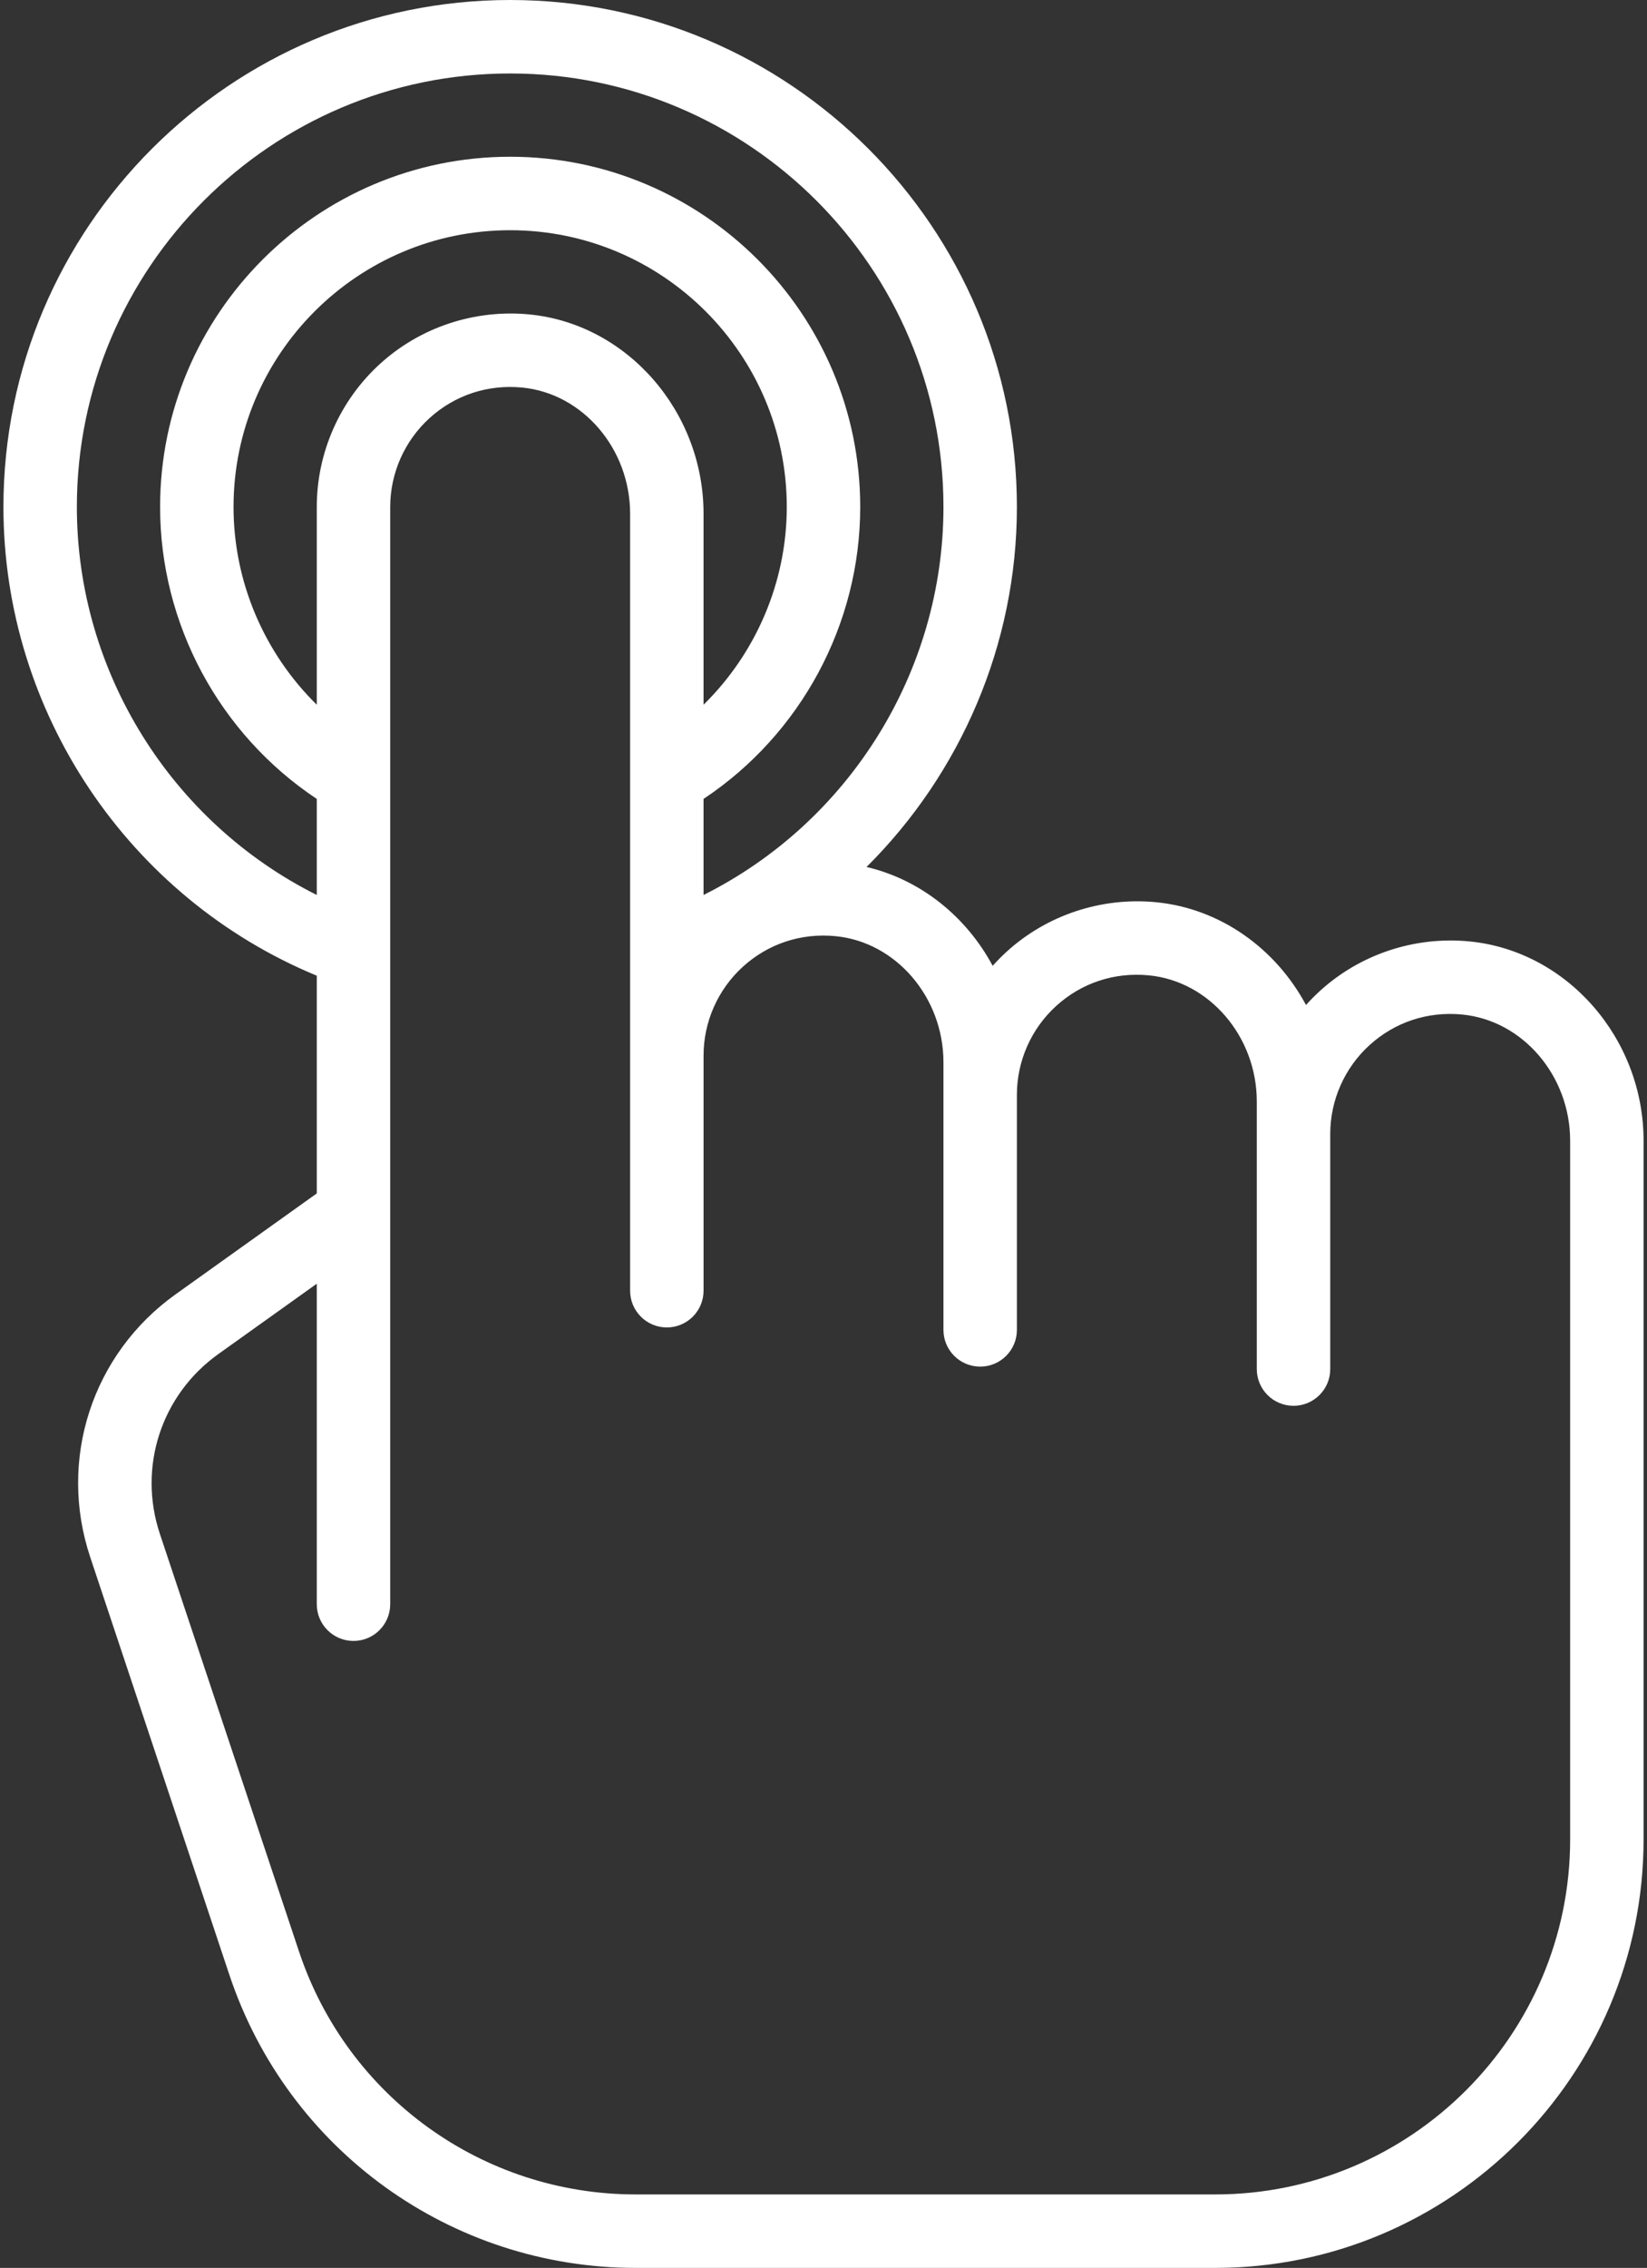 <?xml version="1.0" encoding="UTF-8"?> <svg xmlns="http://www.w3.org/2000/svg" width="372" height="512" viewBox="0 0 372 512" fill="none"><rect x="0" y="0" width="372" height="512" fill="#333333" stroke="none"/> <path d="M331.809 212.523C319.514 211.353 307.253 215.415 298.17 223.673C297.048 224.694 295.984 225.769 294.982 226.89C288.177 214.186 275.653 205.071 261.036 203.676C248.741 202.506 236.48 206.568 227.397 214.826C226.275 215.847 225.211 216.922 224.209 218.043C218.268 206.954 207.969 198.6 195.724 195.728C216.947 174.63 229.682 145.528 229.682 114.453C229.681 51.344 178.337 0 115.227 0C52.117 0 0.774 51.344 0.774 114.454C0.774 160.756 29.028 202.698 71.547 220.271V269.426L39.678 292.19C20.796 305.678 13.04 329.531 20.378 351.543L51.809 445.84C65.002 485.413 101.891 512.002 143.605 512.002H274.467C327.821 512.002 371.227 468.596 371.227 415.242V257.522C371.227 234.396 353.913 214.632 331.809 212.523ZM17.361 114.454C17.361 60.491 61.264 16.588 115.227 16.588C169.19 16.588 213.093 60.491 213.093 114.454C213.093 151.702 191.711 185.645 158.907 202.048V180.362C180.849 165.783 194.294 140.962 194.294 114.454C194.294 70.857 158.824 35.387 115.227 35.387C71.63 35.387 36.16 70.857 36.16 114.454C36.16 140.96 49.606 165.782 71.547 180.362V202.048C38.745 185.645 17.361 151.701 17.361 114.454ZM119.489 70.978C107.193 69.806 94.933 73.868 85.851 82.127C76.761 90.392 71.547 102.175 71.547 114.454V159.098C59.708 147.472 52.748 131.399 52.748 114.454C52.748 80.003 80.776 51.975 115.227 51.975C149.678 51.975 177.706 80.003 177.706 114.454C177.706 131.401 170.746 147.473 158.907 159.099V115.976C158.908 92.85 141.594 73.084 119.489 70.978ZM274.467 495.413H143.604C109.04 495.413 78.475 473.383 67.545 440.594L36.114 346.298C31.092 331.237 36.399 314.917 49.319 305.689L71.547 289.811V362.163C71.547 366.743 75.259 370.457 79.841 370.457C84.422 370.457 88.135 366.744 88.135 362.163V114.454C88.135 106.837 91.37 99.527 97.009 94.401C102.725 89.204 110.155 86.749 117.915 87.491C131.601 88.795 142.321 101.307 142.321 115.975V291.388C142.321 295.968 146.033 299.682 150.615 299.682C155.196 299.682 158.909 295.969 158.909 291.388V238.308C158.909 230.691 162.144 223.381 167.783 218.255C173.498 213.059 180.92 210.598 188.689 211.345C202.374 212.65 213.094 225.162 213.094 239.83V247.155V300.235C213.094 304.815 216.806 308.529 221.388 308.529C225.97 308.529 229.682 304.816 229.682 300.235V247.155C229.682 239.538 232.917 232.228 238.556 227.102C244.271 221.906 251.693 219.445 259.462 220.192C273.147 221.497 283.867 234.009 283.867 248.677V256V309.08C283.867 313.66 287.579 317.374 292.161 317.374C296.743 317.374 300.455 313.661 300.455 309.08V256C300.455 248.383 303.689 241.073 309.329 235.947C315.044 230.751 322.466 228.29 330.235 229.037C343.92 230.342 354.64 242.854 354.64 257.522V415.24H354.643C354.64 459.448 318.675 495.413 274.467 495.413Z" fill="white"></path> </svg> 